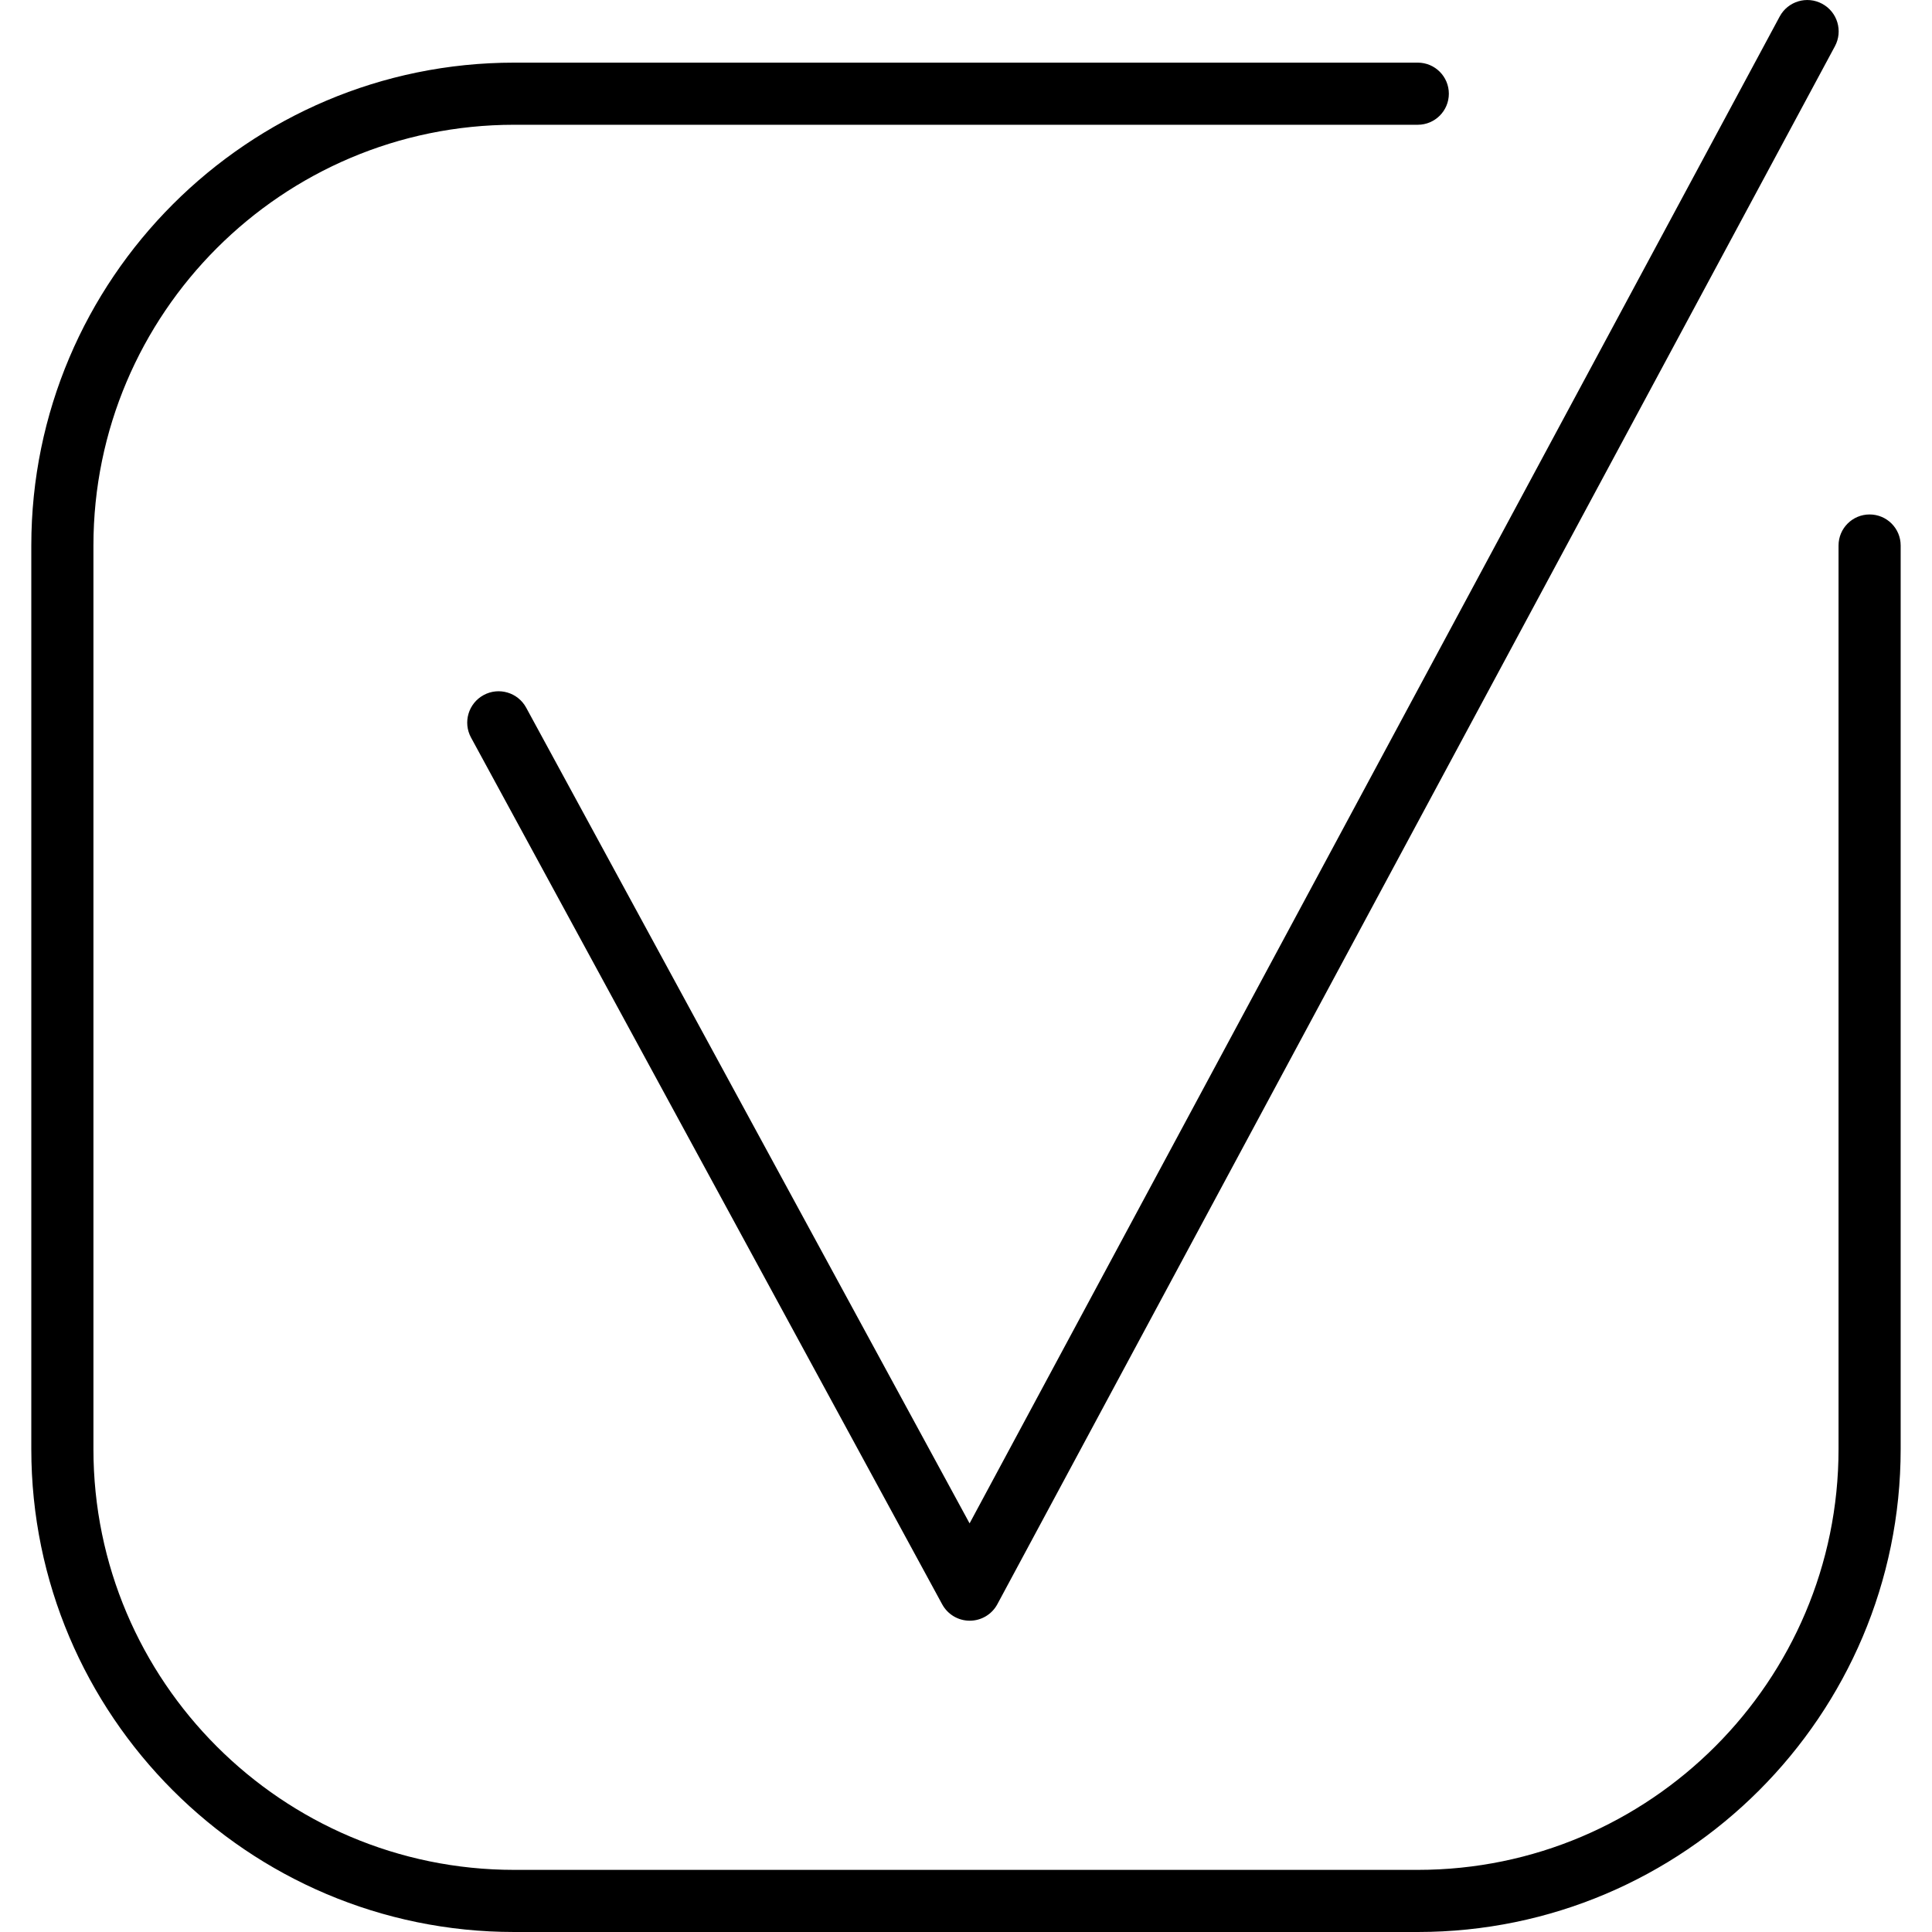 <?xml version="1.0" encoding="UTF-8"?> <!-- Generator: Adobe Illustrator 19.1.0, SVG Export Plug-In . SVG Version: 6.00 Build 0) --> <svg xmlns="http://www.w3.org/2000/svg" xmlns:xlink="http://www.w3.org/1999/xlink" id="Layer_1" x="0px" y="0px" viewBox="0 0 64 64" xml:space="preserve"> <g id="Checkbox-checked"> <path d="M17.43,23.442c-0.274-0.504-0.906-0.691-1.409-0.417 c-0.505,0.274-0.692,0.905-0.417,1.409l15.607,28.711 c0.183,0.336,0.532,0.543,0.913,0.543c0.001,0,0.002,0,0.002,0 c0.382-0.001,0.733-0.211,0.913-0.547L60.784,1.532 c0.272-0.505,0.083-1.136-0.423-1.407c-0.503-0.272-1.135-0.084-1.407,0.423 L32.119,50.464L17.43,23.442z"></path> <path d="M61.933,17.042c-0.569,0-1.029,0.461-1.029,1.029v29.933 c0,7.685-6.253,13.938-13.937,13.938H17.033c-7.685,0-13.938-6.252-13.938-13.938v-29.933 c0-7.685,6.253-13.938,13.938-13.938h29.933c0.568,0,1.029-0.461,1.029-1.029 s-0.461-1.029-1.029-1.029H17.033c-8.82,0-15.996,7.176-15.996,15.996v29.933 c0,8.82,7.176,15.996,15.996,15.996h29.933c8.82,0,15.996-7.176,15.996-15.996v-29.933 C62.962,17.502,62.502,17.042,61.933,17.042z"></path> </g> <g> </g> <g> </g> <g> </g> <g> </g> <g> </g> <g> </g> <g> </g> <g> </g> <g> </g> <g> </g> <g> </g> <g> </g> <g> </g> <g> </g> <g> </g> </svg> 